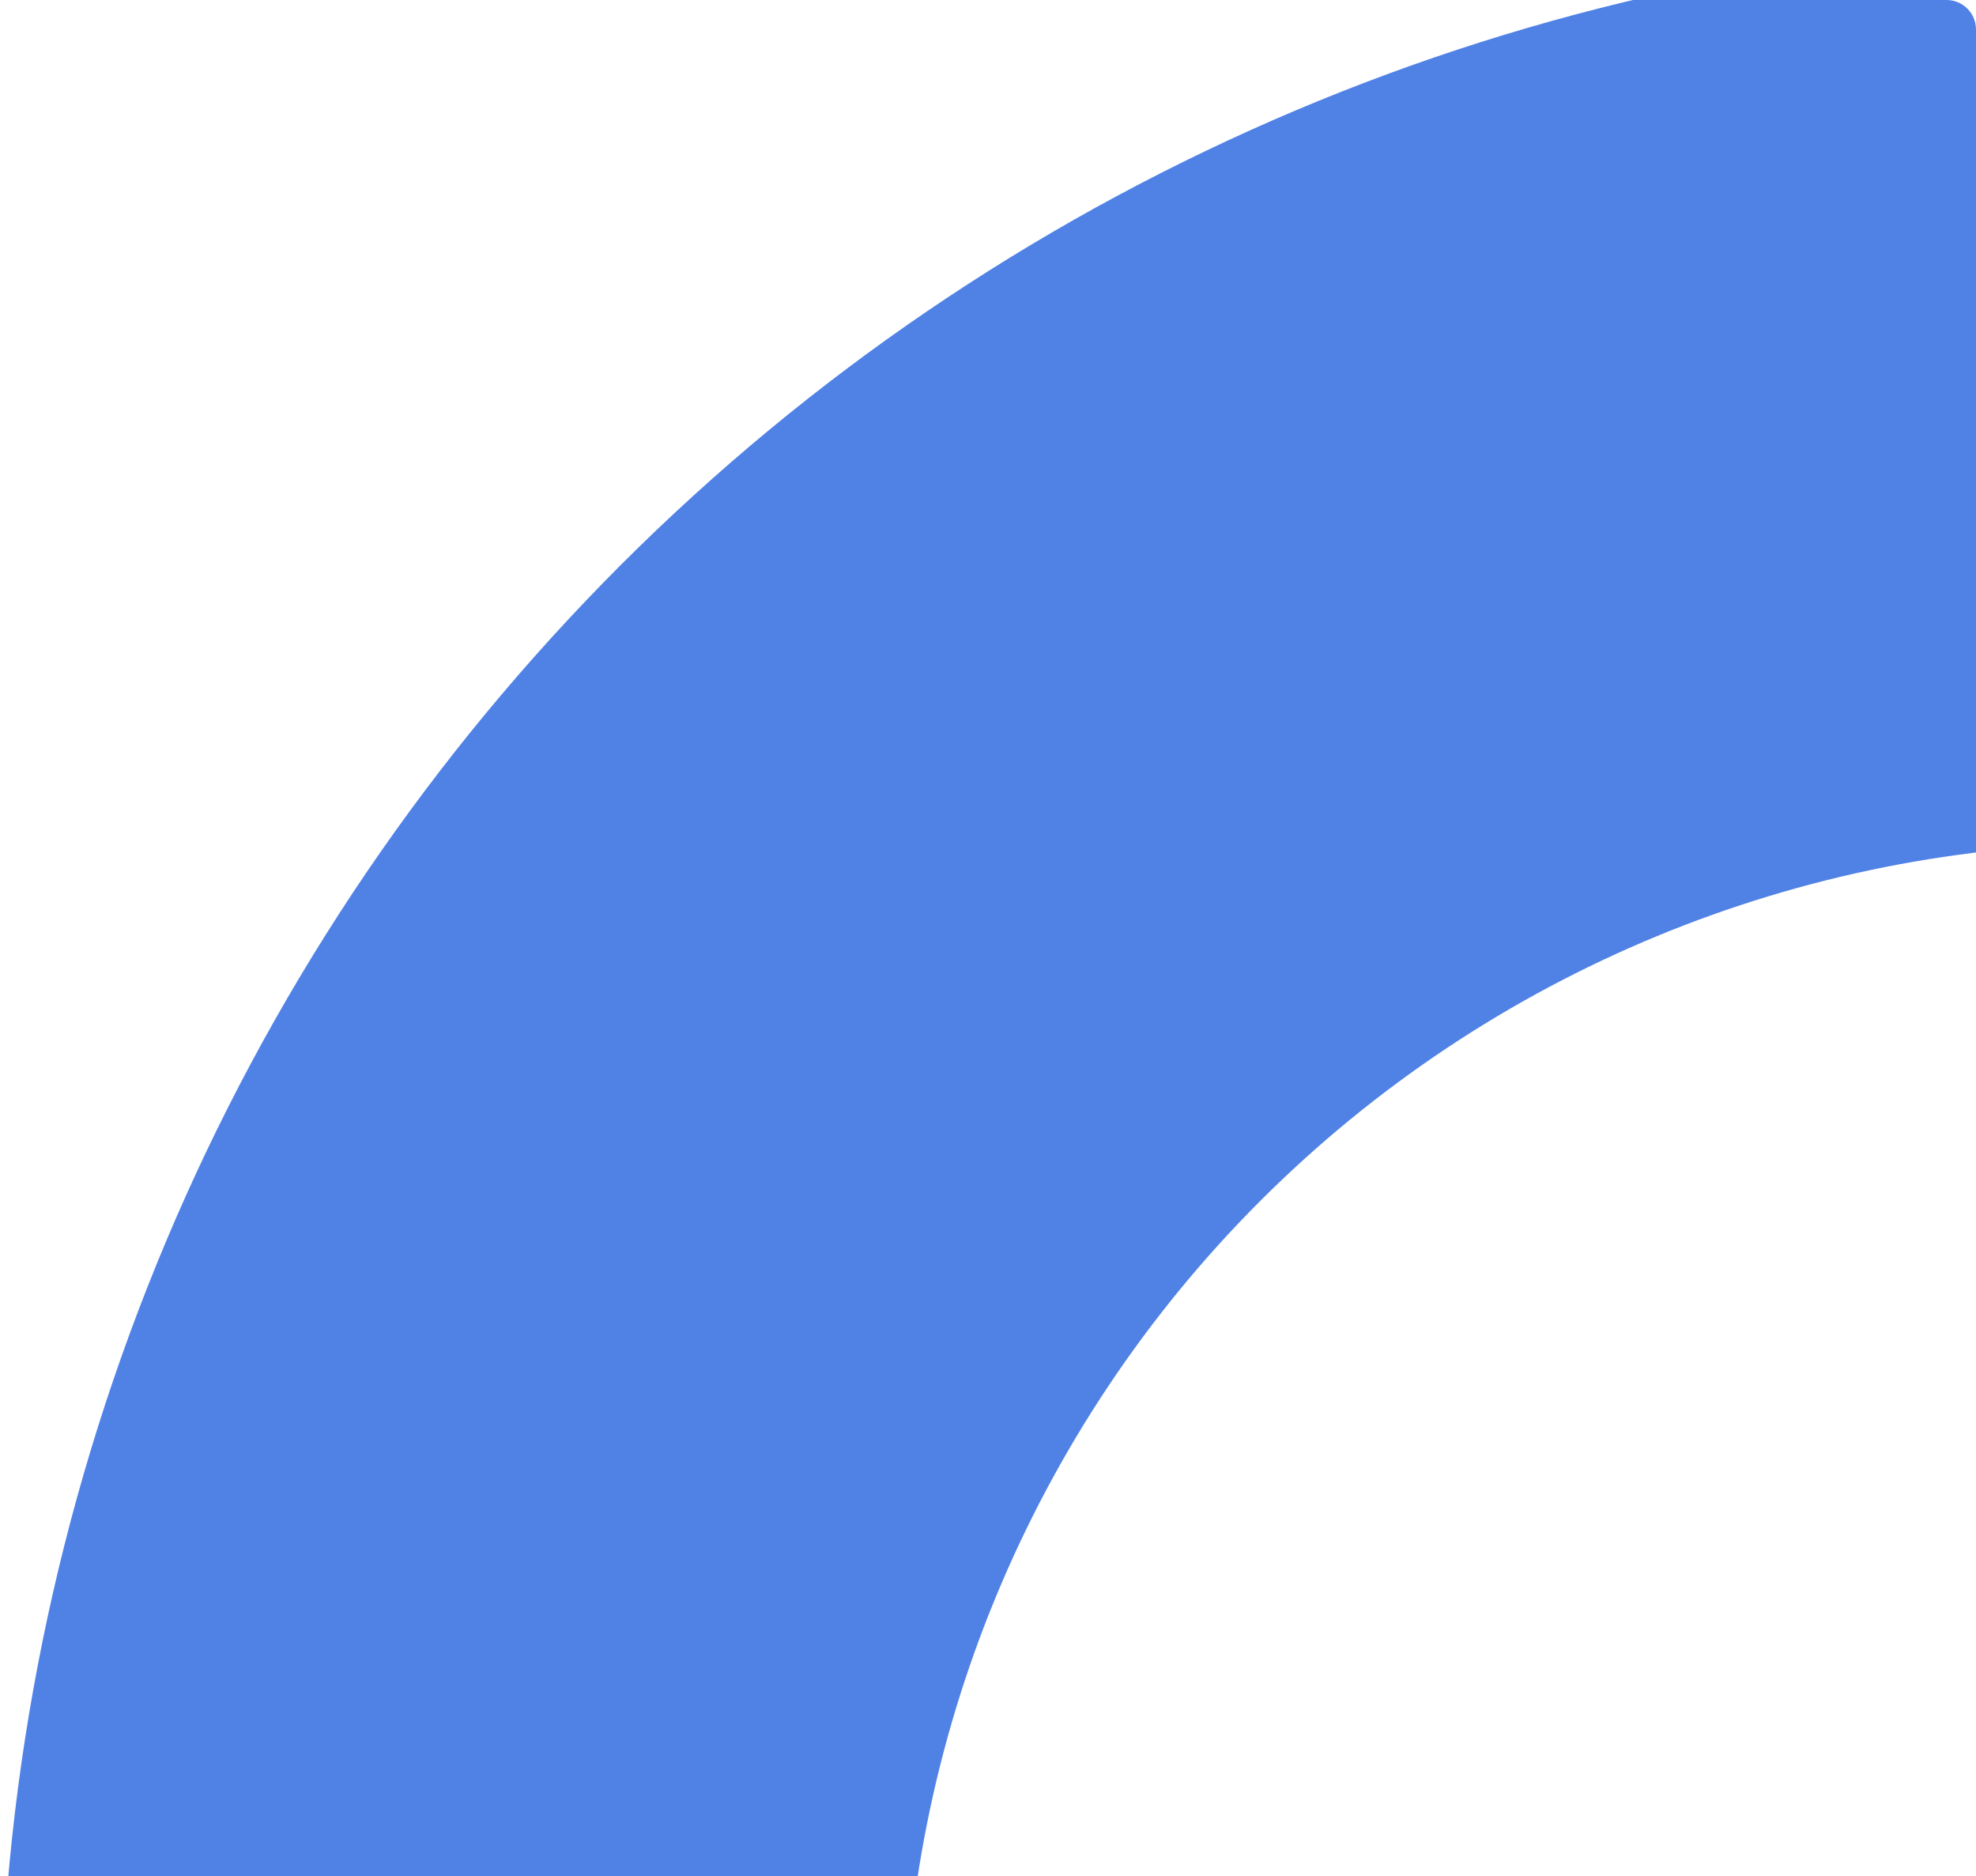 <svg width="670" height="636" viewBox="0 0 670 636" fill="none" xmlns="http://www.w3.org/2000/svg">
<g clip-path="url(#clip0_2081_4081)">
<path d="M719.886 286.6H972L667.504 -17.521C486.221 -4.311 316.652 76.901 192.839 209.811C69.027 342.721 0.137 517.49 0.001 699.029V950.373H306.335V699.029C306.335 589.484 349.906 484.425 427.462 406.965C505.018 329.505 610.206 285.988 719.886 285.988" fill="#5082E6"/>
</g>
<defs>
<clipPath id="clip0_2081_4081">
<path d="M0 0H660C665.523 0 670 4.477 670 10V636H0V0Z" fill="white"/>
</clipPath>
</defs>
</svg>
